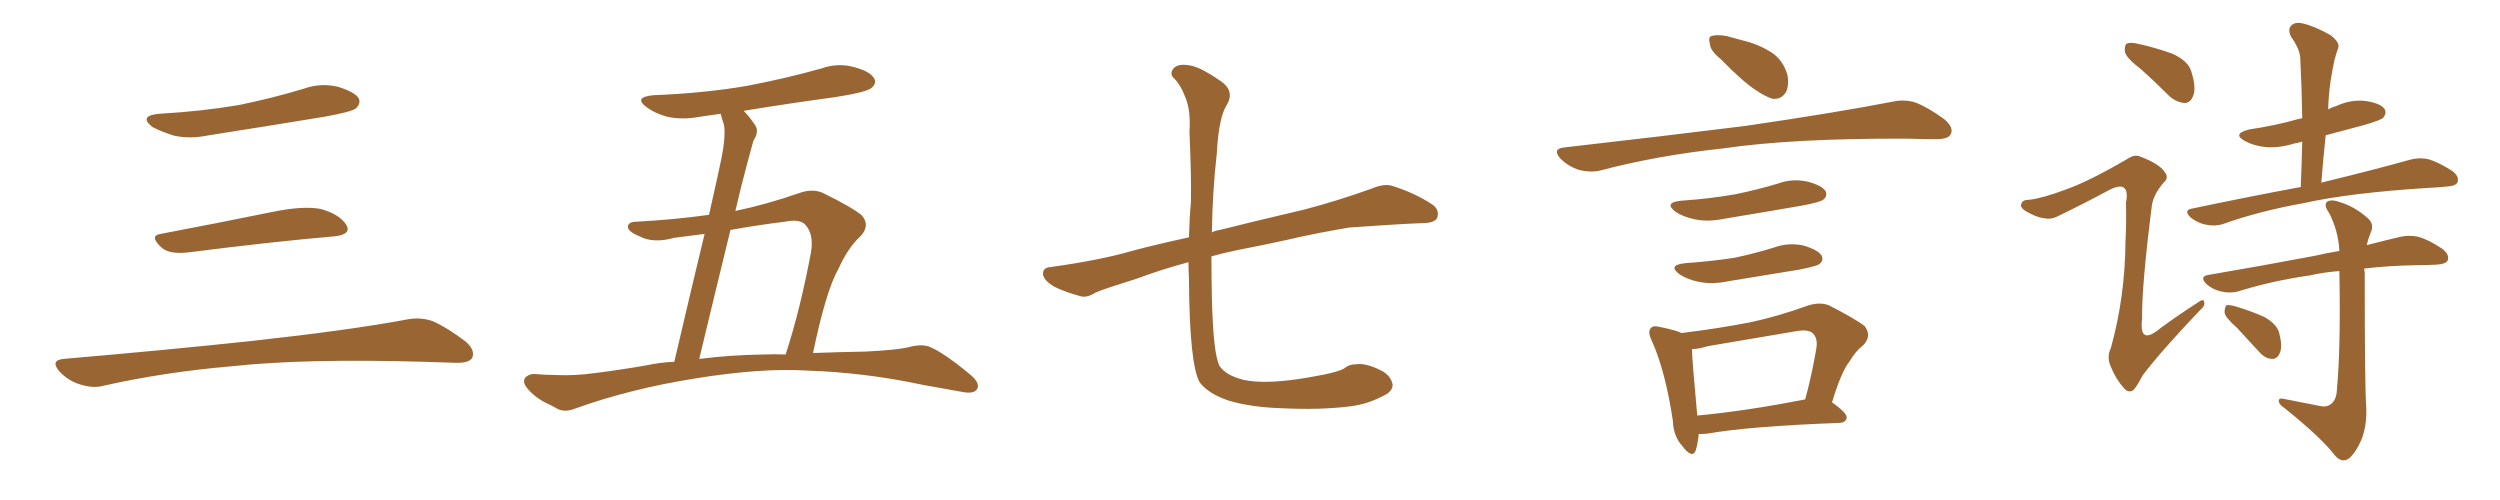 <svg xmlns="http://www.w3.org/2000/svg" xmlns:xlink="http://www.w3.org/1999/xlink" width="750" height="150"><path fill="#996633" padding="10" d="M47.75 34.13L47.75 34.13Q60.64 33.40 71.78 31.49L71.78 31.49Q81.74 29.44 90.97 26.66L90.97 26.66Q96.24 24.76 101.51 26.07L101.51 26.07Q106.64 27.69 107.67 29.59L107.67 29.59Q108.25 31.05 106.79 32.52L106.79 32.52Q105.47 33.54 97.41 35.01L97.41 35.01Q79.54 37.94 62.70 40.58L62.70 40.58Q57.13 41.75 52.29 40.72L52.29 40.72Q48.49 39.55 45.70 38.09L45.70 38.09Q41.46 34.72 47.75 34.13ZM48.19 70.17L48.19 70.17Q63.72 67.24 81.74 63.57L81.74 63.57Q90.97 61.67 96.24 62.70L96.24 62.70Q101.66 64.16 103.86 67.38L103.86 67.38Q105.62 70.31 100.34 70.90L100.34 70.90Q81.59 72.51 56.40 75.73L56.40 75.73Q50.98 76.32 48.63 74.41L48.63 74.41Q44.53 70.75 48.19 70.17ZM19.04 107.67L19.04 107.67L19.04 107.67Q49.80 105.03 75.88 102.25L75.88 102.25Q105.18 99.02 122.31 95.80L122.31 95.80Q126.27 95.07 129.93 96.39L129.93 96.39Q134.18 98.29 139.60 102.39L139.60 102.39Q142.68 105.03 141.65 107.37L141.65 107.37Q140.63 108.98 136.67 108.84L136.67 108.84Q132.28 108.69 127.29 108.54L127.29 108.54Q91.41 107.52 69.73 109.86L69.73 109.86Q49.22 111.62 31.05 115.72L31.05 115.72Q27.98 116.60 23.88 115.28L23.88 115.28Q20.51 114.26 17.87 111.47L17.87 111.47Q14.94 108.11 19.04 107.67ZM243.90 105.91L243.90 105.91Q251.51 105.62 259.57 105.47L259.57 105.47Q268.95 105.03 272.61 104.15L272.61 104.15Q276.42 103.13 278.76 104.00L278.76 104.00Q283.15 105.76 291.21 112.50L291.21 112.50Q294.14 114.99 293.12 116.75L293.12 116.75Q292.09 118.21 289.01 117.63L289.01 117.63Q282.57 116.46 276.71 115.43L276.71 115.43Q259.57 111.77 242.29 111.18L242.29 111.18Q228.52 110.30 208.59 113.53L208.59 113.53Q189.26 116.60 172.85 122.46L172.85 122.46Q169.63 123.78 167.43 122.75L167.43 122.75Q165.38 121.58 163.18 120.56L163.18 120.56Q159.52 118.51 157.62 115.72L157.62 115.72Q156.74 114.11 157.76 113.09L157.76 113.09Q159.08 112.06 160.55 112.21L160.55 112.21Q163.77 112.50 166.55 112.50L166.55 112.50Q172.41 112.79 178.56 111.91L178.56 111.91Q186.62 110.89 194.09 109.57L194.09 109.57Q198.19 108.69 202.29 108.54L202.29 108.54Q207.86 84.67 211.38 70.17L211.38 70.17Q206.84 70.75 202.29 71.34L202.29 71.34Q196.00 73.10 191.89 70.90L191.89 70.90Q188.82 69.73 188.38 68.26L188.38 68.26Q188.23 66.50 191.02 66.50L191.02 66.50Q202.00 65.92 212.70 64.45L212.70 64.45Q215.92 50.24 216.50 47.17L216.50 47.17Q217.68 41.31 217.24 37.65L217.24 37.65Q216.65 35.89 216.21 34.13L216.21 34.13Q213.13 34.57 210.06 35.01L210.06 35.01Q204.64 36.04 200.10 35.01L200.10 35.01Q196.44 33.98 194.09 32.23L194.09 32.23Q189.84 29.15 196.00 28.56L196.00 28.56Q211.08 27.98 223.97 25.78L223.97 25.78Q235.55 23.58 246.53 20.51L246.53 20.51Q251.51 18.75 256.49 20.21L256.49 20.21Q261.33 21.53 262.35 23.73L262.35 23.73Q262.94 25.05 261.47 26.37L261.47 26.37Q259.86 27.69 250.49 29.15L250.49 29.15Q236.43 31.05 223.10 33.25L223.10 33.25Q224.85 35.01 226.61 37.65L226.61 37.65Q227.78 39.55 226.03 42.19L226.03 42.19Q225.29 44.97 224.27 48.63L224.27 48.63Q222.36 55.66 220.61 63.28L220.61 63.28Q229.83 61.38 239.94 57.86L239.94 57.86Q243.75 56.54 246.83 57.86L246.83 57.86Q255.76 62.26 258.54 64.60L258.54 64.60Q261.18 67.68 258.11 70.90L258.11 70.90Q254.30 74.41 251.51 80.71L251.51 80.71Q247.85 87.01 243.90 105.91ZM235.55 66.50L235.55 66.50L235.55 66.50Q227.20 67.53 219.14 68.99L219.14 68.99Q214.75 86.87 209.77 107.67L209.77 107.67Q219.14 106.49 228.96 106.35L228.96 106.35Q232.18 106.20 235.69 106.35L235.69 106.35Q240.09 92.87 243.31 75.59L243.31 75.59Q244.19 70.17 241.55 67.38L241.55 67.38Q239.94 65.63 235.55 66.50ZM356.54 78.66L356.54 78.66L356.54 78.66Q348.34 80.86 341.31 83.50L341.31 83.50Q331.05 86.72 328.71 87.74L328.71 87.74Q326.22 89.36 324.32 88.92L324.32 88.92Q319.04 87.45 316.26 85.99L316.26 85.99Q313.04 84.08 312.89 82.18L312.89 82.18Q312.89 80.27 315.09 80.13L315.09 80.13Q329.88 78.08 339.55 75.29L339.55 75.29Q346.00 73.54 356.69 71.19L356.69 71.19Q356.84 65.19 357.28 60.64L357.28 60.64Q357.42 52.73 356.84 39.55L356.84 39.55Q357.28 32.96 355.52 29.00L355.52 29.00Q354.20 25.49 352.29 23.58L352.29 23.58Q350.83 22.27 351.86 20.80L351.86 20.80Q353.17 18.75 357.71 19.78L357.71 19.78Q360.94 20.65 366.21 24.32L366.21 24.32Q370.46 27.25 368.12 31.35L368.12 31.35Q365.63 35.01 365.04 46.00L365.04 46.00Q363.72 57.71 363.57 69.73L363.57 69.73Q364.60 69.14 365.92 68.99L365.92 68.99Q374.56 66.80 391.41 62.84L391.41 62.84Q401.37 60.21 411.18 56.69L411.18 56.69Q414.99 55.08 417.33 55.66L417.33 55.66Q424.51 57.86 429.93 61.52L429.93 61.52Q431.98 63.13 431.10 65.48L431.10 65.48Q430.22 66.94 426.56 66.94L426.56 66.94Q418.95 67.24 404.74 68.26L404.74 68.26Q394.34 70.02 386.28 71.92L386.28 71.92Q378.96 73.54 371.34 75L371.34 75Q367.09 75.88 363.43 76.90L363.43 76.90Q363.43 83.35 363.57 89.65L363.57 89.65Q364.01 106.64 365.92 109.86L365.92 109.86Q367.82 112.65 373.10 113.96L373.10 113.96Q379.83 115.43 392.58 113.23L392.58 113.23Q402.10 111.62 403.56 110.30L403.56 110.30Q404.88 109.28 406.79 109.28L406.79 109.28Q409.72 108.84 414.11 111.04L414.11 111.04Q417.19 112.50 417.77 115.28L417.77 115.28Q417.92 116.89 416.02 118.21L416.02 118.21Q410.45 121.29 405.18 121.88L405.18 121.88Q396.24 123.05 384.23 122.46L384.23 122.46Q375.44 122.17 368.85 120.26L368.85 120.26Q362.55 118.21 359.91 114.70L359.91 114.70Q356.84 109.28 356.69 83.64L356.69 83.64Q356.54 81.01 356.54 78.66ZM516.21 17.72L516.21 17.72Q513.13 15.23 512.99 13.33L512.99 13.33Q512.40 10.99 513.43 10.84L513.43 10.84Q515.04 10.25 518.12 10.84L518.12 10.84Q520.17 11.43 522.36 12.01L522.36 12.01Q527.49 13.18 531.59 15.82L531.59 15.82Q534.81 18.02 536.13 22.12L536.13 22.12Q536.87 25.20 535.84 27.54L535.84 27.54Q534.38 30.03 531.59 29.59L531.59 29.59Q529.39 28.86 526.61 26.95L526.61 26.95Q522.80 24.46 516.21 17.72ZM469.19 44.24L469.19 44.24Q498.78 40.87 523.54 37.79L523.54 37.79Q551.51 33.69 567.92 30.47L567.92 30.47Q571.44 29.74 574.66 30.76L574.66 30.76Q578.47 32.23 583.45 35.89L583.45 35.89Q586.23 38.38 585.21 40.28L585.21 40.28Q584.47 41.75 580.96 41.75L580.96 41.75Q576.86 41.75 572.02 41.60L572.02 41.60Q537.74 41.46 516.94 44.53L516.94 44.53Q497.46 46.58 480.18 51.12L480.18 51.12Q477.39 51.86 473.73 50.98L473.73 50.98Q470.51 49.95 468.16 47.61L468.16 47.61Q465.53 44.68 469.19 44.24ZM504.35 60.21L504.35 60.21Q512.99 59.62 520.46 58.30L520.46 58.30Q527.05 56.98 533.35 55.08L533.35 55.08Q537.74 53.47 542.29 54.49L542.29 54.49Q546.68 55.66 547.71 57.42L547.71 57.42Q548.29 58.89 546.97 59.91L546.97 59.91Q546.09 60.64 540.67 61.67L540.67 61.67Q528.81 63.72 517.24 65.63L517.24 65.63Q512.40 66.65 508.30 65.77L508.30 65.77Q504.93 65.04 502.73 63.57L502.73 63.57Q498.93 60.79 504.35 60.21ZM505.52 78.96L505.52 78.96Q513.57 78.37 520.31 77.34L520.31 77.34Q526.46 76.03 532.18 74.27L532.18 74.27Q536.57 72.66 541.11 73.68L541.11 73.68Q545.51 75 546.53 76.76L546.53 76.76Q547.12 78.22 545.80 79.25L545.80 79.25Q544.92 79.83 539.94 80.86L539.94 80.86Q528.96 82.62 518.41 84.38L518.41 84.38Q513.57 85.40 509.47 84.52L509.47 84.52Q506.10 83.79 503.91 82.32L503.91 82.32Q500.10 79.54 505.52 78.96ZM549.61 120.70L549.61 120.70Q554.15 123.93 554.00 125.24L554.00 125.24Q553.86 126.71 551.95 126.86L551.95 126.86Q524.71 127.88 512.26 130.08L512.26 130.08Q510.64 130.22 509.62 130.22L509.62 130.22Q509.33 133.15 508.74 135.06L508.74 135.06Q507.71 137.84 504.64 133.74L504.64 133.74Q502.00 130.81 501.86 126.27L501.86 126.27Q499.66 111.47 495.56 102.25L495.56 102.25Q494.09 99.32 495.41 98.29L495.41 98.29Q496.00 97.56 498.19 98.14L498.19 98.14Q502.59 99.02 504.49 99.90L504.49 99.90Q515.33 98.58 525.15 96.68L525.15 96.68Q533.35 94.92 542.29 91.70L542.29 91.70Q545.80 90.53 548.58 91.55L548.58 91.55Q556.64 95.65 559.42 97.85L559.42 97.85Q561.62 100.78 558.98 103.56L558.98 103.56Q556.79 105.18 554.88 108.40L554.88 108.40Q552.39 111.47 549.61 120.70ZM512.26 103.86L512.26 103.86L512.26 103.86Q509.47 104.74 507.57 104.74L507.57 104.74Q507.71 108.84 509.18 124.66L509.18 124.66Q523.54 123.34 541.55 119.82L541.55 119.82Q543.46 112.94 544.92 104.44L544.92 104.44Q545.36 101.51 543.90 100.05L543.90 100.05Q542.58 98.73 539.06 99.32L539.06 99.32Q526.03 101.51 512.26 103.86ZM642.33 20.80L642.33 20.80Q638.09 17.58 637.50 15.67L637.50 15.67Q637.21 13.62 638.09 13.04L638.09 13.04Q639.26 12.60 641.60 13.18L641.60 13.18Q646.88 14.36 651.71 16.11L651.71 16.11Q656.54 18.31 657.42 21.53L657.42 21.53Q658.89 26.22 658.01 28.56L658.01 28.56Q657.28 30.76 655.52 30.91L655.52 30.91Q653.03 30.76 650.83 28.86L650.83 28.86Q646.44 24.46 642.33 20.80ZM619.78 56.84L619.78 56.84Q626.51 54.49 638.09 47.75L638.09 47.75Q640.43 46.14 642.19 47.02L642.19 47.02Q647.90 49.22 649.37 51.56L649.37 51.56Q650.83 53.32 649.07 54.79L649.07 54.79Q646.00 58.45 645.56 61.67L645.56 61.67Q642.48 85.84 642.63 95.65L642.63 95.65Q641.60 104.00 648.34 98.29L648.34 98.29Q653.76 94.34 659.47 90.67L659.47 90.67Q661.08 89.50 661.23 90.53L661.23 90.53Q661.67 91.70 659.91 93.16L659.91 93.16Q648.19 105.47 642.77 112.65L642.77 112.65Q641.02 116.02 639.99 117.04L639.99 117.04Q638.53 118.07 637.06 116.31L637.06 116.31Q634.72 113.67 633.25 110.01L633.25 110.01Q631.93 107.08 633.25 104.44L633.25 104.44Q637.50 89.21 637.65 72.51L637.65 72.51Q637.94 66.65 637.79 60.79L637.79 60.79Q638.53 57.13 637.06 56.25L637.06 56.25Q635.74 55.37 632.23 57.28L632.23 57.28Q624.90 61.23 617.29 64.89L617.29 64.89Q615.38 65.92 613.18 65.48L613.18 65.48Q610.84 65.19 607.62 63.28L607.62 63.28Q605.86 62.11 606.45 61.08L606.45 61.08Q606.74 59.91 608.94 59.91L608.94 59.91Q612.74 59.47 619.78 56.84ZM690.23 56.10L690.23 56.10Q690.53 48.78 690.67 42.48L690.67 42.48Q689.21 42.92 688.18 43.07L688.18 43.07Q683.50 44.53 679.39 44.09L679.39 44.09Q675.88 43.65 673.54 42.33L673.54 42.33Q669.43 40.14 674.85 38.82L674.85 38.82Q682.76 37.65 689.36 35.74L689.36 35.74Q689.79 35.60 690.67 35.45L690.67 35.45Q690.53 26.22 690.09 17.72L690.09 17.72Q690.09 14.94 687.30 10.99L687.30 10.99Q686.28 8.79 687.30 7.76L687.30 7.76Q688.48 6.45 690.82 7.03L690.82 7.03Q694.19 7.76 699.17 10.55L699.17 10.55Q701.95 12.74 701.51 14.21L701.51 14.21Q700.93 15.82 700.34 18.02L700.34 18.02Q699.76 20.65 699.17 24.32L699.17 24.32Q698.58 28.42 698.44 32.81L698.44 32.81Q699.46 32.23 700.93 31.79L700.93 31.79Q705.32 29.74 709.86 30.32L709.86 30.32Q714.40 31.05 715.43 32.81L715.43 32.81Q716.02 33.98 714.99 35.30L714.99 35.30Q714.26 36.04 709.28 37.50L709.28 37.50Q703.13 39.11 697.71 40.58L697.71 40.58Q696.97 47.61 696.39 54.79L696.39 54.79Q713.23 50.68 723.05 47.90L723.05 47.90Q725.83 47.17 728.47 47.75L728.47 47.75Q731.54 48.63 735.64 51.27L735.64 51.27Q737.84 52.88 737.26 54.64L737.26 54.64Q736.82 55.81 734.03 55.96L734.03 55.96Q731.25 56.25 728.03 56.40L728.03 56.40Q704.88 57.86 691.11 60.94L691.11 60.94Q677.93 63.28 666.80 67.24L666.80 67.24Q664.45 67.97 661.67 67.38L661.67 67.38Q659.33 66.94 657.13 65.19L657.13 65.19Q654.93 62.99 657.71 62.55L657.71 62.55Q675.15 58.89 690.23 56.10ZM695.65 121.73L695.65 121.73Q697.85 122.31 699.17 121.29L699.17 121.29Q700.93 120.12 701.07 116.89L701.07 116.89Q702.25 104.30 701.81 81.30L701.81 81.30Q696.68 81.74 693.02 82.62L693.02 82.62Q681.59 84.23 671.34 87.45L671.34 87.45Q669.14 88.04 666.36 87.45L666.36 87.45Q663.72 86.87 661.82 85.11L661.82 85.11Q659.77 82.91 662.55 82.47L662.55 82.47Q679.69 79.54 694.34 76.76L694.34 76.76Q698.14 75.88 701.81 75.29L701.81 75.29Q701.51 69.29 698.73 63.87L698.73 63.87Q697.12 61.67 698.00 60.64L698.00 60.64Q699.17 59.62 701.95 60.64L701.95 60.64Q706.35 61.96 710.01 65.19L710.01 65.19Q712.50 67.09 711.18 69.87L711.18 69.87Q710.45 71.63 710.01 73.54L710.01 73.54Q715.72 72.07 720.12 71.04L720.12 71.04Q722.90 70.46 725.54 71.04L725.54 71.04Q728.61 71.92 732.57 74.56L732.57 74.56Q734.91 76.32 734.33 78.08L734.33 78.08Q733.74 79.25 730.96 79.39L730.96 79.39Q728.47 79.54 725.68 79.54L725.68 79.54Q716.46 79.69 709.28 80.57L709.28 80.57Q709.28 81.15 709.42 81.74L709.42 81.74Q709.42 116.46 709.86 121.88L709.86 121.88Q710.16 127.59 708.40 131.98L708.40 131.98Q706.93 135.35 705.03 137.26L705.03 137.26Q702.83 139.16 700.63 136.82L700.63 136.82Q696.53 131.40 685.40 122.46L685.40 122.46Q683.79 121.44 683.64 120.41L683.64 120.41Q683.50 119.24 685.25 119.68L685.25 119.68Q690.38 120.70 695.65 121.73ZM671.04 98.29L671.04 98.29L671.04 98.29Q667.53 95.21 667.38 93.75L667.38 93.75Q667.38 92.14 667.97 91.55L667.97 91.55Q668.99 91.41 670.90 91.99L670.90 91.99Q675.29 93.31 679.25 95.07L679.25 95.07Q683.20 97.27 683.79 100.05L683.79 100.05Q684.81 104.00 683.94 105.91L683.94 105.91Q683.20 107.67 681.74 107.67L681.74 107.67Q679.69 107.67 677.93 105.76L677.93 105.76Q674.27 101.81 671.04 98.29Z"/></svg>